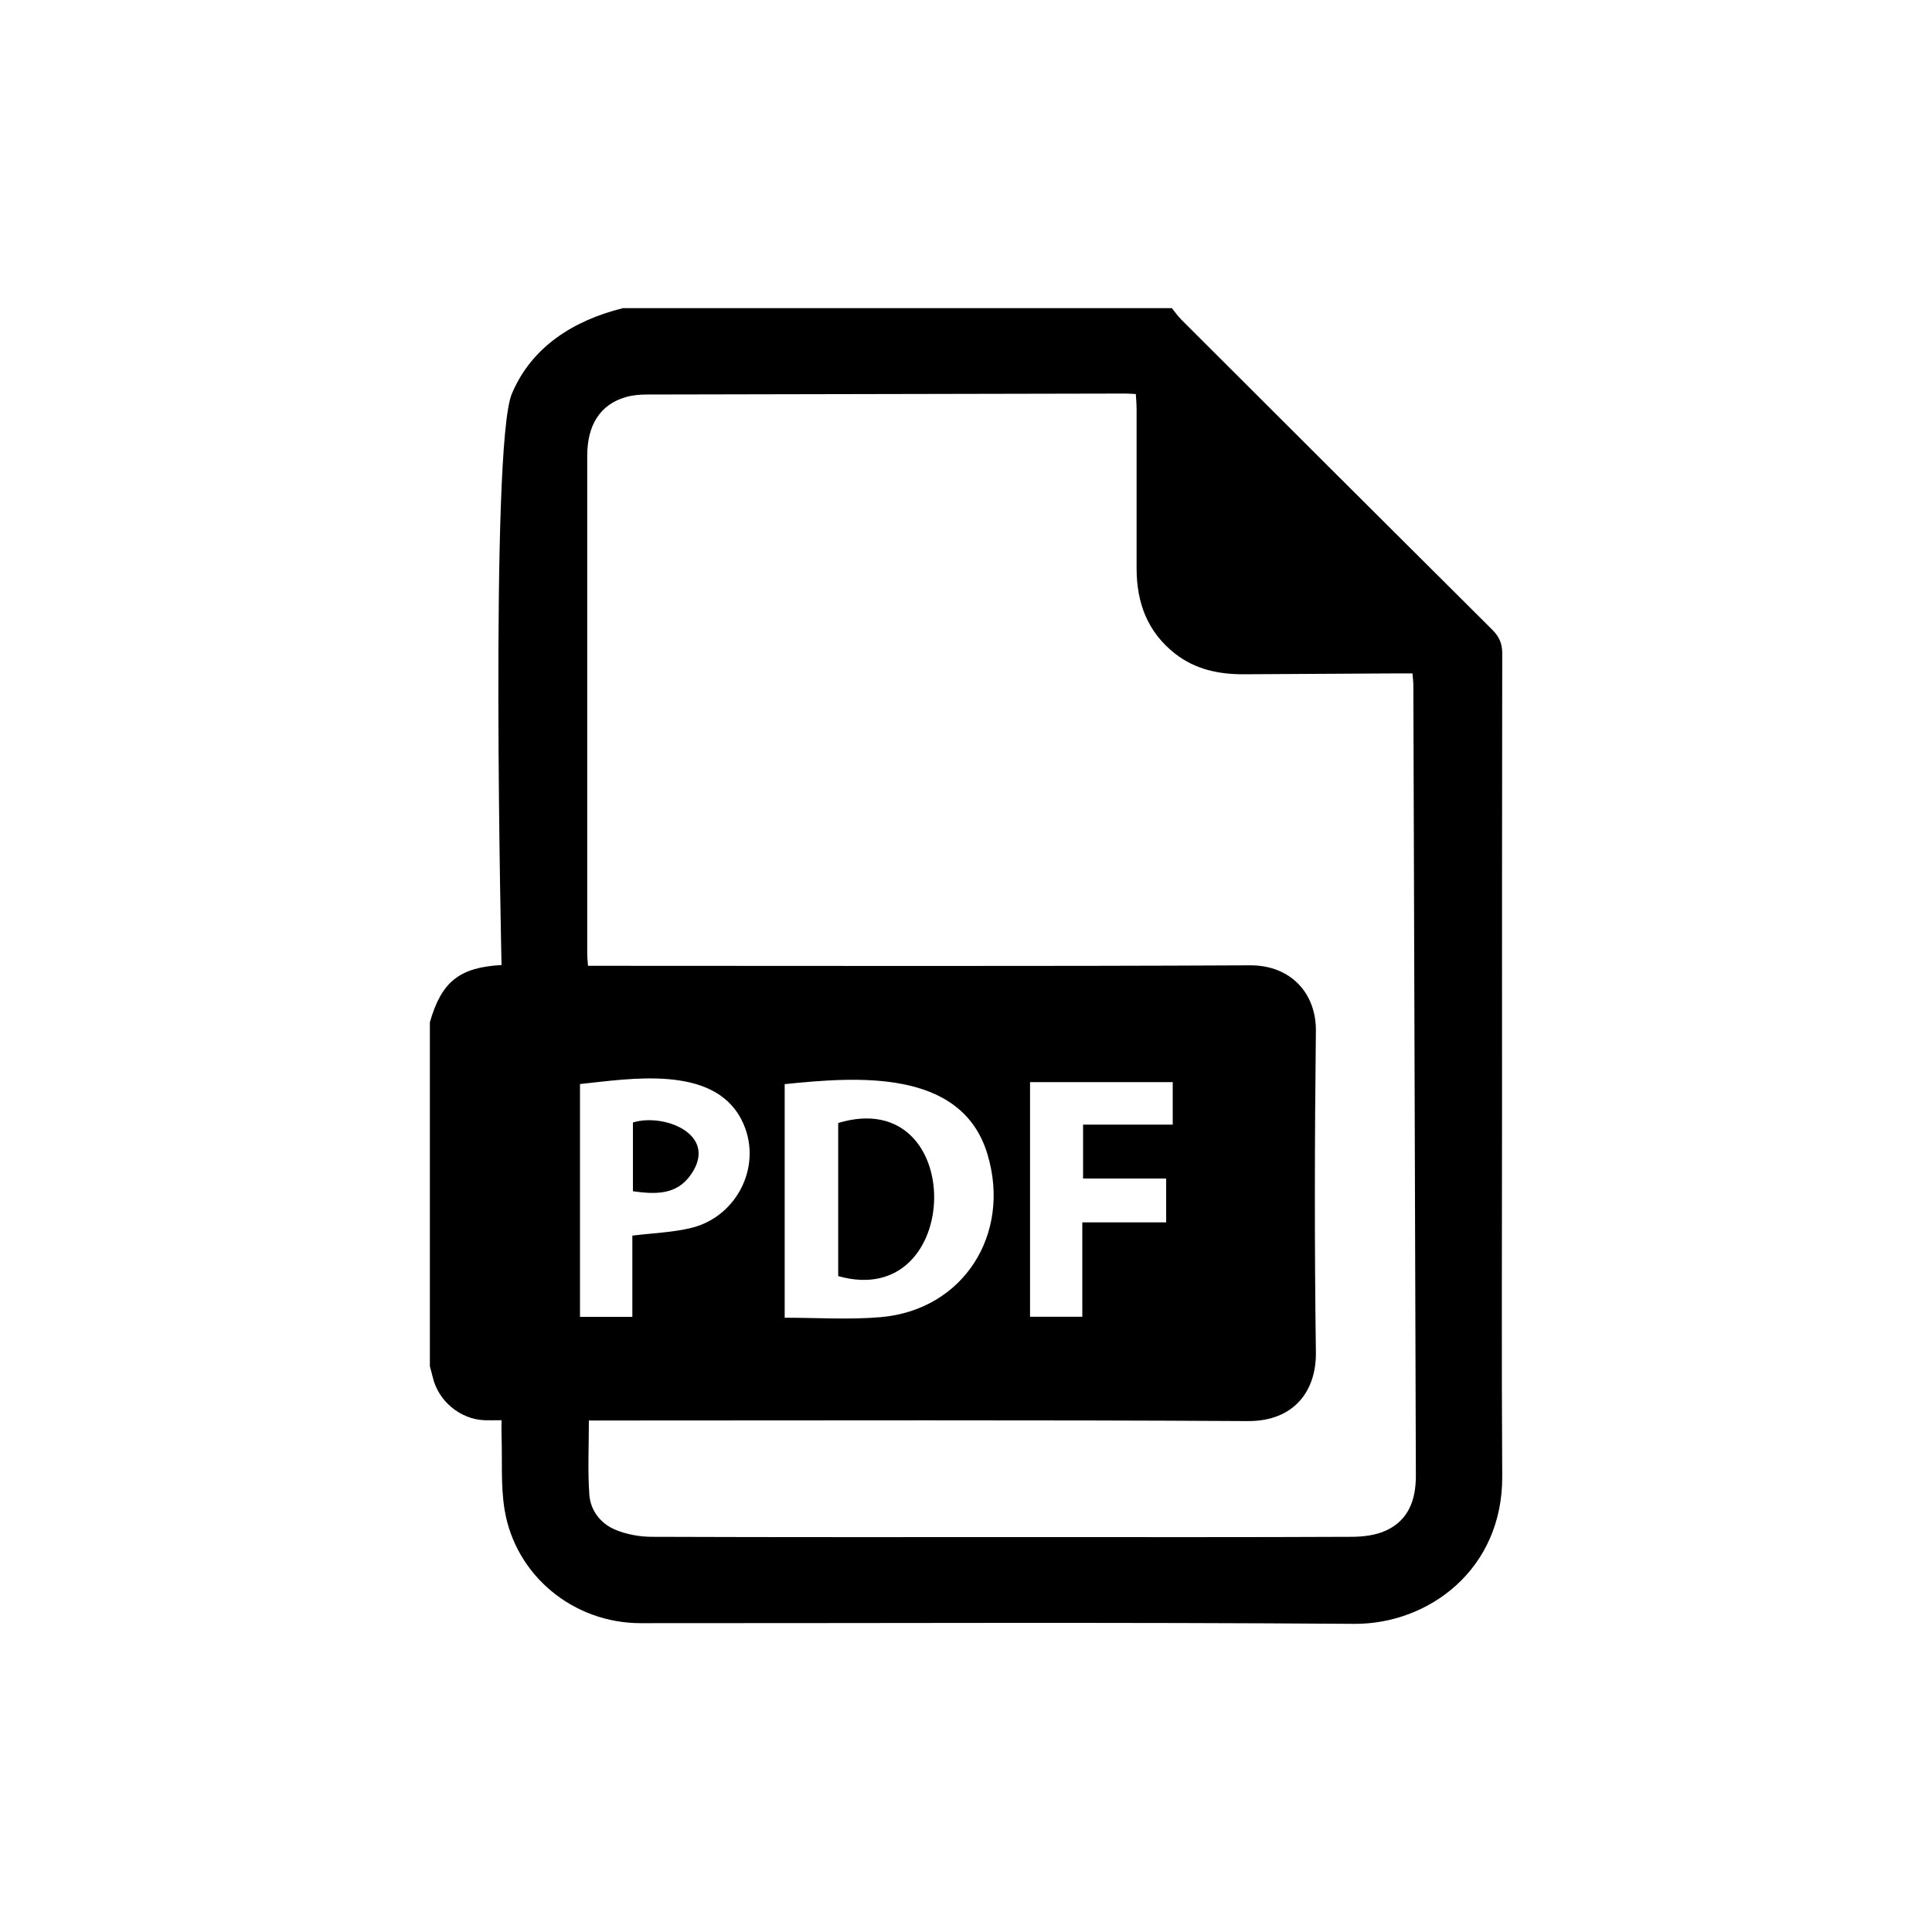 <?xml version="1.0" encoding="UTF-8"?>
<svg id="Layer_1" data-name="Layer 1" xmlns="http://www.w3.org/2000/svg" viewBox="0 0 200 200">
  <g id="ImZN9h.tif">
    <g>
      <path d="m64.43,31.9c18.96,0,37.92,0,56.88,0,.33.4.62.83.99,1.2,10.72,10.7,21.44,21.41,32.18,32.09.71.71,1.03,1.41,1.03,2.43-.03,15.86-.02,31.72-.02,47.58,0,12.54-.06,25.08.02,37.61.06,9.7-7.67,15.34-15.32,15.29-24.62-.18-49.25-.06-73.87-.07-6.94,0-12.94-4.9-14.08-11.71-.42-2.51-.23-5.12-.32-7.68-.02-.51,0-1.02,0-1.62-.75,0-1.28.02-1.81,0-2.51-.12-4.75-2.01-5.31-4.45-.09-.38-.2-.75-.3-1.12,0-11.88,0-23.75,0-35.63,1.2-4.2,3.06-5.68,7.42-5.92,0,0-1.23-53.64,1.06-59.12,2.06-4.93,6.47-7.62,11.46-8.87Zm-3.47,115.15c0,2.68-.13,5.2.05,7.7.12,1.61,1.16,2.96,2.65,3.59,1.18.5,2.55.75,3.83.75,13.38.05,26.75.03,40.13.03,10.76,0,21.53.02,32.29-.03,1.21,0,2.52-.16,3.59-.66,2.35-1.09,3.08-3.22,3.07-5.71-.09-27.25-.17-54.5-.26-81.75,0-.38-.05-.77-.09-1.26-.56,0-1.04,0-1.52,0-5.31.03-10.63.06-15.94.09-2.58.01-5-.49-7.1-2.12-2.88-2.25-4-5.29-4-8.84,0-5.49,0-10.99,0-16.48,0-.51-.05-1.02-.08-1.57-.45-.02-.76-.05-1.06-.05-16.52.03-33.04.06-49.56.1-.74,0-1.52.07-2.22.28-2.59.76-3.95,2.86-3.95,6.05,0,17.19,0,34.39,0,51.58,0,.38.05.77.08,1.23h1.69c22.28,0,44.56.06,66.84-.05,4.26-.02,6.87,2.94,6.82,6.82-.13,11.08-.15,22.16,0,33.23.06,3.95-2.21,7.16-7.06,7.13-22.14-.13-44.29-.06-66.44-.06h-1.77Zm20.27-10.64c3.42,0,6.71.22,9.95-.06,8.57-.75,13.53-8.61,11.04-16.87-2.68-8.92-13.65-8-20.99-7.25v24.18Zm-15.77-8.5c2.2-.27,4.2-.33,6.11-.8,4.84-1.18,7.54-6.72,5.15-11.27-2.97-5.65-11.58-4.15-16.68-3.62v24.1h5.42v-8.42Zm46.57-1.37h8.69v-4.54h-8.6v-5.58h9.28v-4.4h-14.77v24.29h5.41v-9.77Z"/>
      <path d="m86.77,116.25c13.44-4.04,13.05,19.55,0,15.85v-15.85Z"/>
      <path d="m65.52,123.32v-7.12c3.19-1,8.88,1.22,6.02,5.37-1.49,2.16-3.68,2.07-6.02,1.75Z"/>
    </g>
  </g>
</svg>